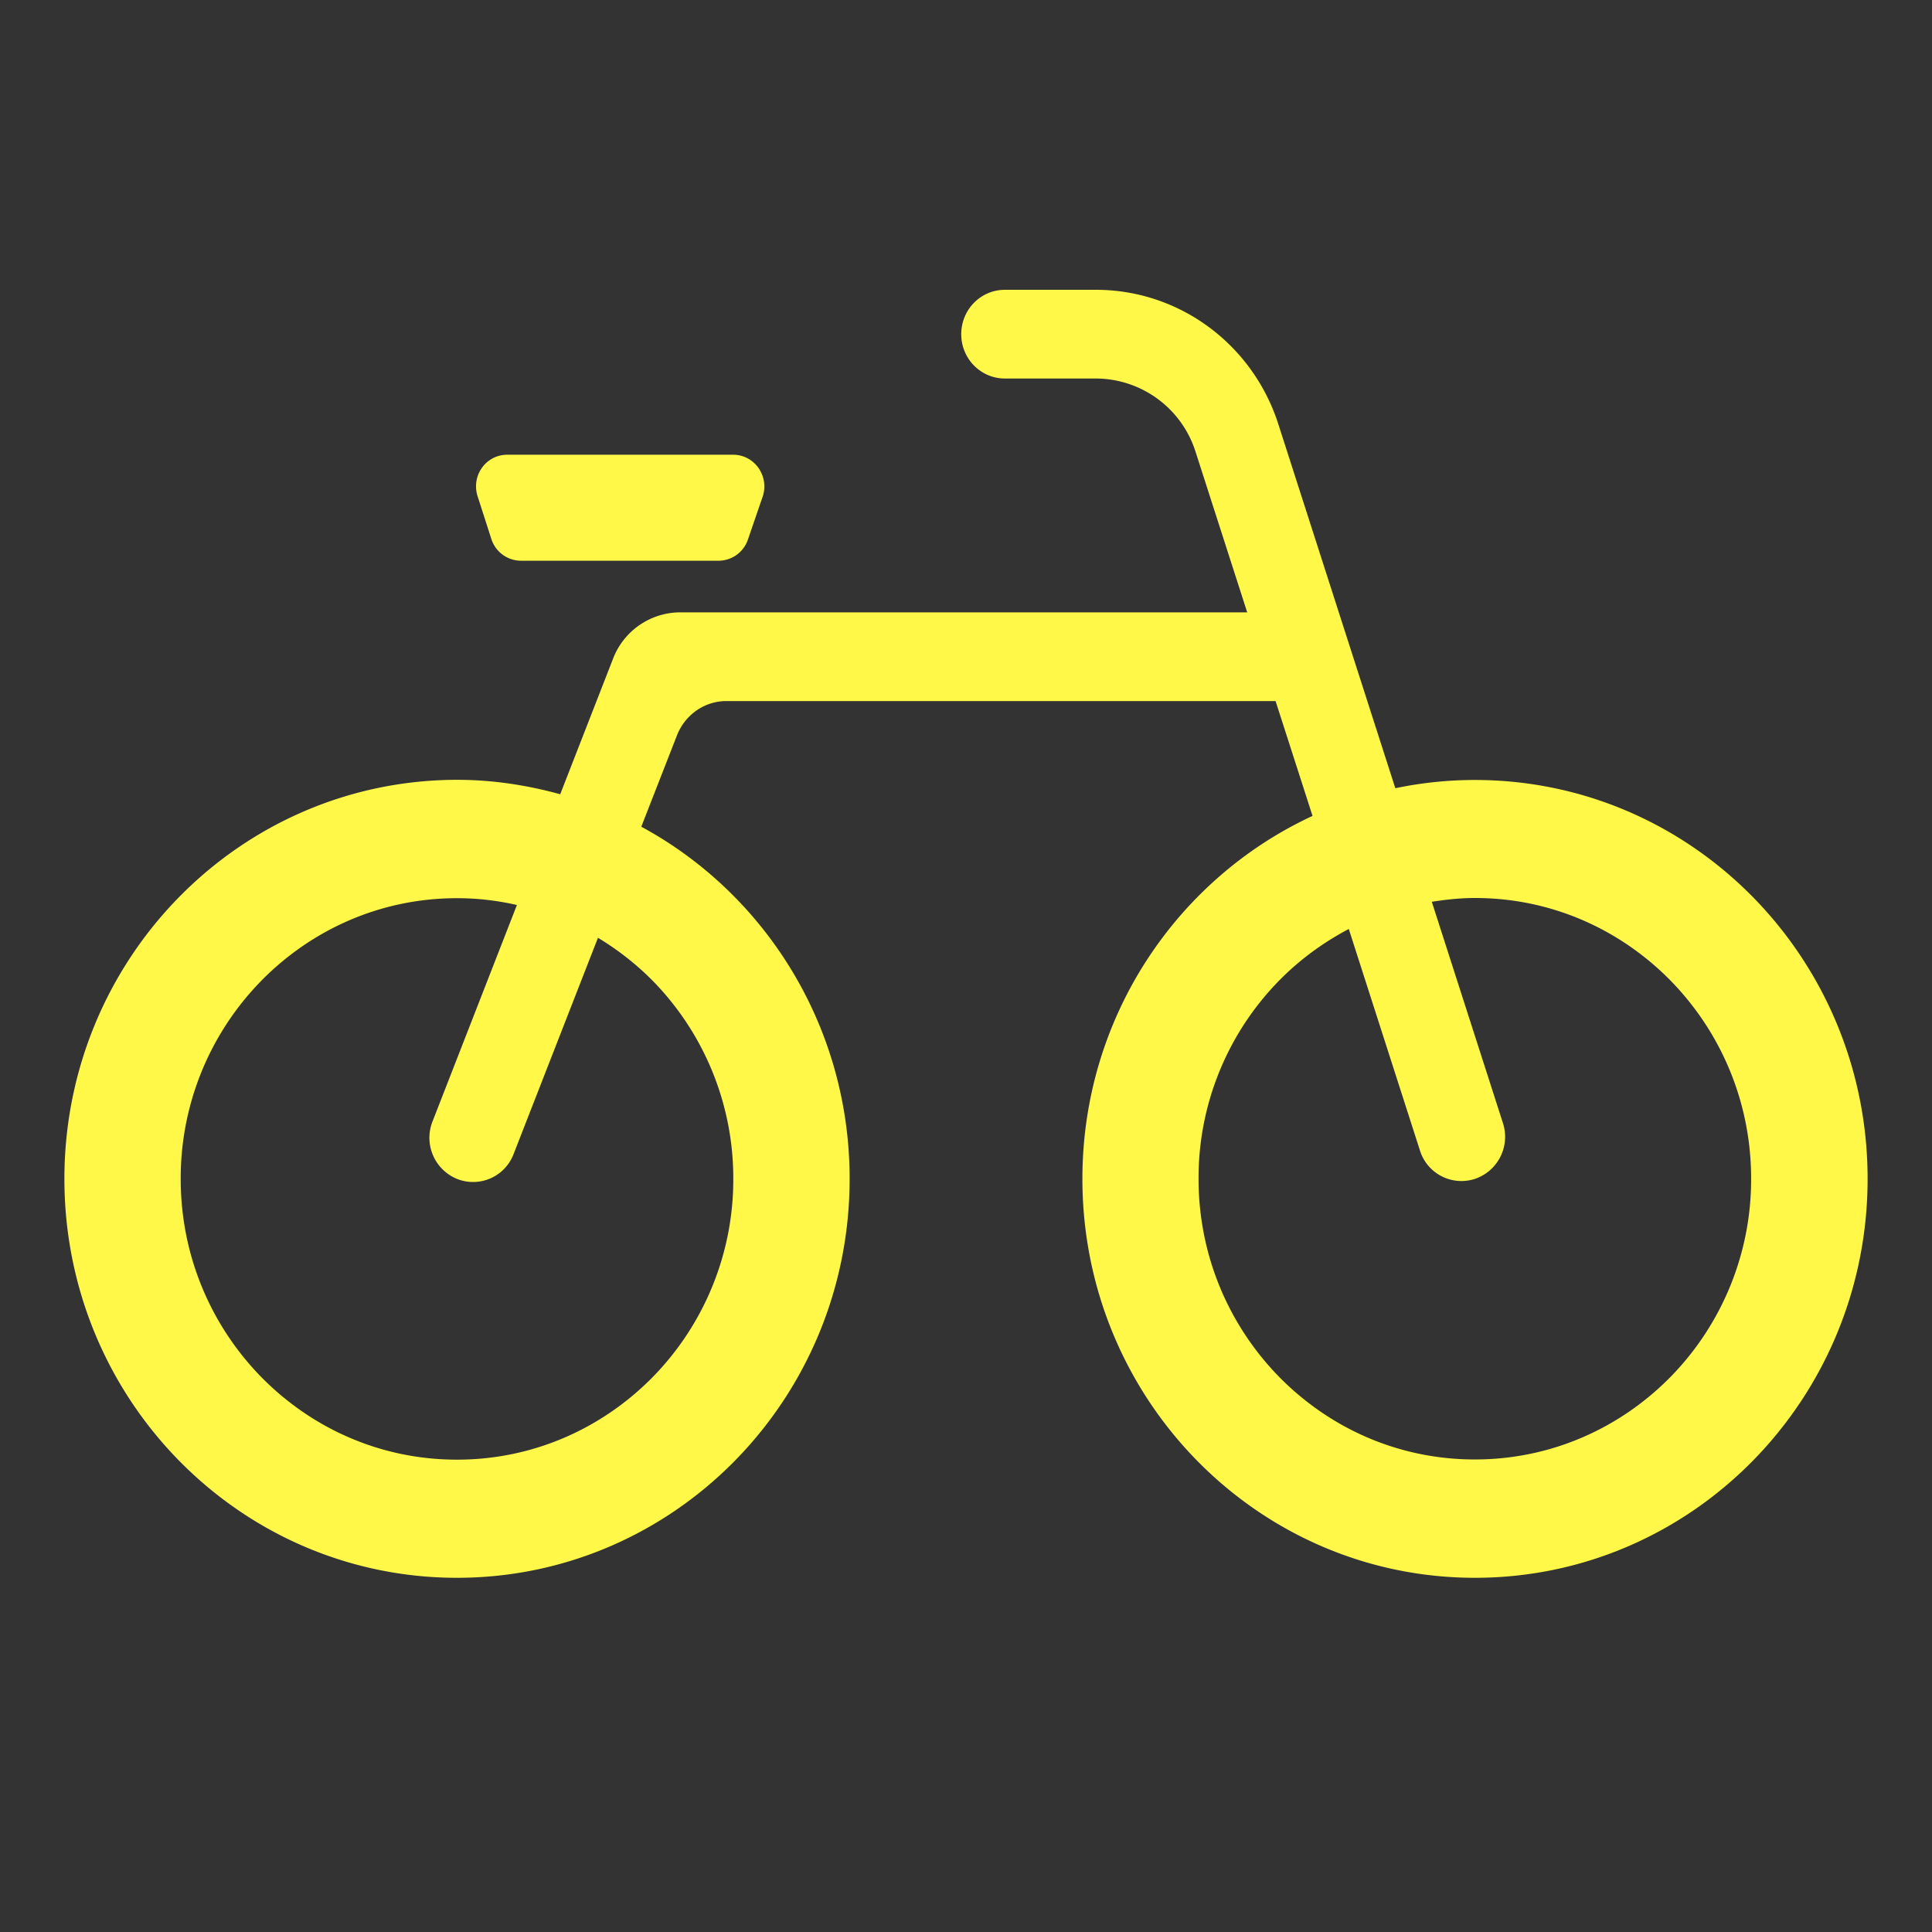 <svg width="60" height="60" viewBox="0 0 60 60" fill="none" xmlns="http://www.w3.org/2000/svg"><rect x="0" y="0" width="60" height="60" fill="#333333" stroke="none"/><path fill-rule="evenodd" clip-rule="evenodd" d="M14.193 49C7.457 49 2 43.455 2 36.611c0-6.843 5.457-12.388 12.197-12.393 1.11 0 2.18.167 3.201.448l1.642-4.212a2.24 2.24 0 012.077-1.437h17.616l-1.603-4.984a3.259 3.259 0 00-3.094-2.278h-2.828c-.75 0-1.356-.615-1.356-1.377 0-.763.606-1.378 1.356-1.378h2.828c2.58 0 4.866 1.683 5.665 4.177l3.632 11.302a12.066 12.066 0 012.474-.256C52.543 24.223 58 29.768 58 36.61 58 43.454 52.543 49 45.807 49c-6.735 0-12.192-5.546-12.192-12.39 0-5.013 2.934-9.318 7.147-11.271l-1.148-3.567H22.56c-.678 0-1.283.423-1.535 1.062l-1.109 2.84c3.845 2.08 6.47 6.198 6.47 10.936 0 6.844-5.458 12.39-12.193 12.39zm29.905-13.27l-2.208-6.873-.005-.005c-.794.419-1.52.95-2.15 1.59a8.752 8.752 0 00-2.513 6.164c0 2.411.959 4.581 2.513 6.165 1.56 1.58 3.69 2.554 6.068 2.554 2.372 0 4.508-.974 6.067-2.554a8.76 8.76 0 002.513-6.165c0-2.41-.959-4.58-2.513-6.164-1.56-1.58-3.69-2.554-6.067-2.554-.456 0-.901.05-1.337.118l2.208 6.869a1.38 1.38 0 01-.867 1.736 1.35 1.35 0 01-1.709-.88zM8.125 30.448a8.752 8.752 0 00-2.513 6.164c0 2.411.959 4.581 2.513 6.165 1.56 1.58 3.69 2.554 6.068 2.554 2.372 0 4.508-.974 6.067-2.554a8.76 8.76 0 002.513-6.165 8.76 8.76 0 00-2.513-6.164 8.705 8.705 0 00-1.69-1.324l-2.62 6.716a1.345 1.345 0 01-1.757.772 1.38 1.38 0 01-.76-1.786l2.62-6.72a8.289 8.289 0 00-1.86-.212c-2.373 0-4.508.974-6.068 2.553z" fill="#fff848"/><path d="M23.683 15.43l-.455 1.324a.966.966 0 01-.91.66h-6.14a.97.97 0 01-.92-.68l-.426-1.323c-.204-.64.261-1.289.92-1.289h7.016c.668 0 1.133.67.915 1.309z" fill="#fff848"/></svg>